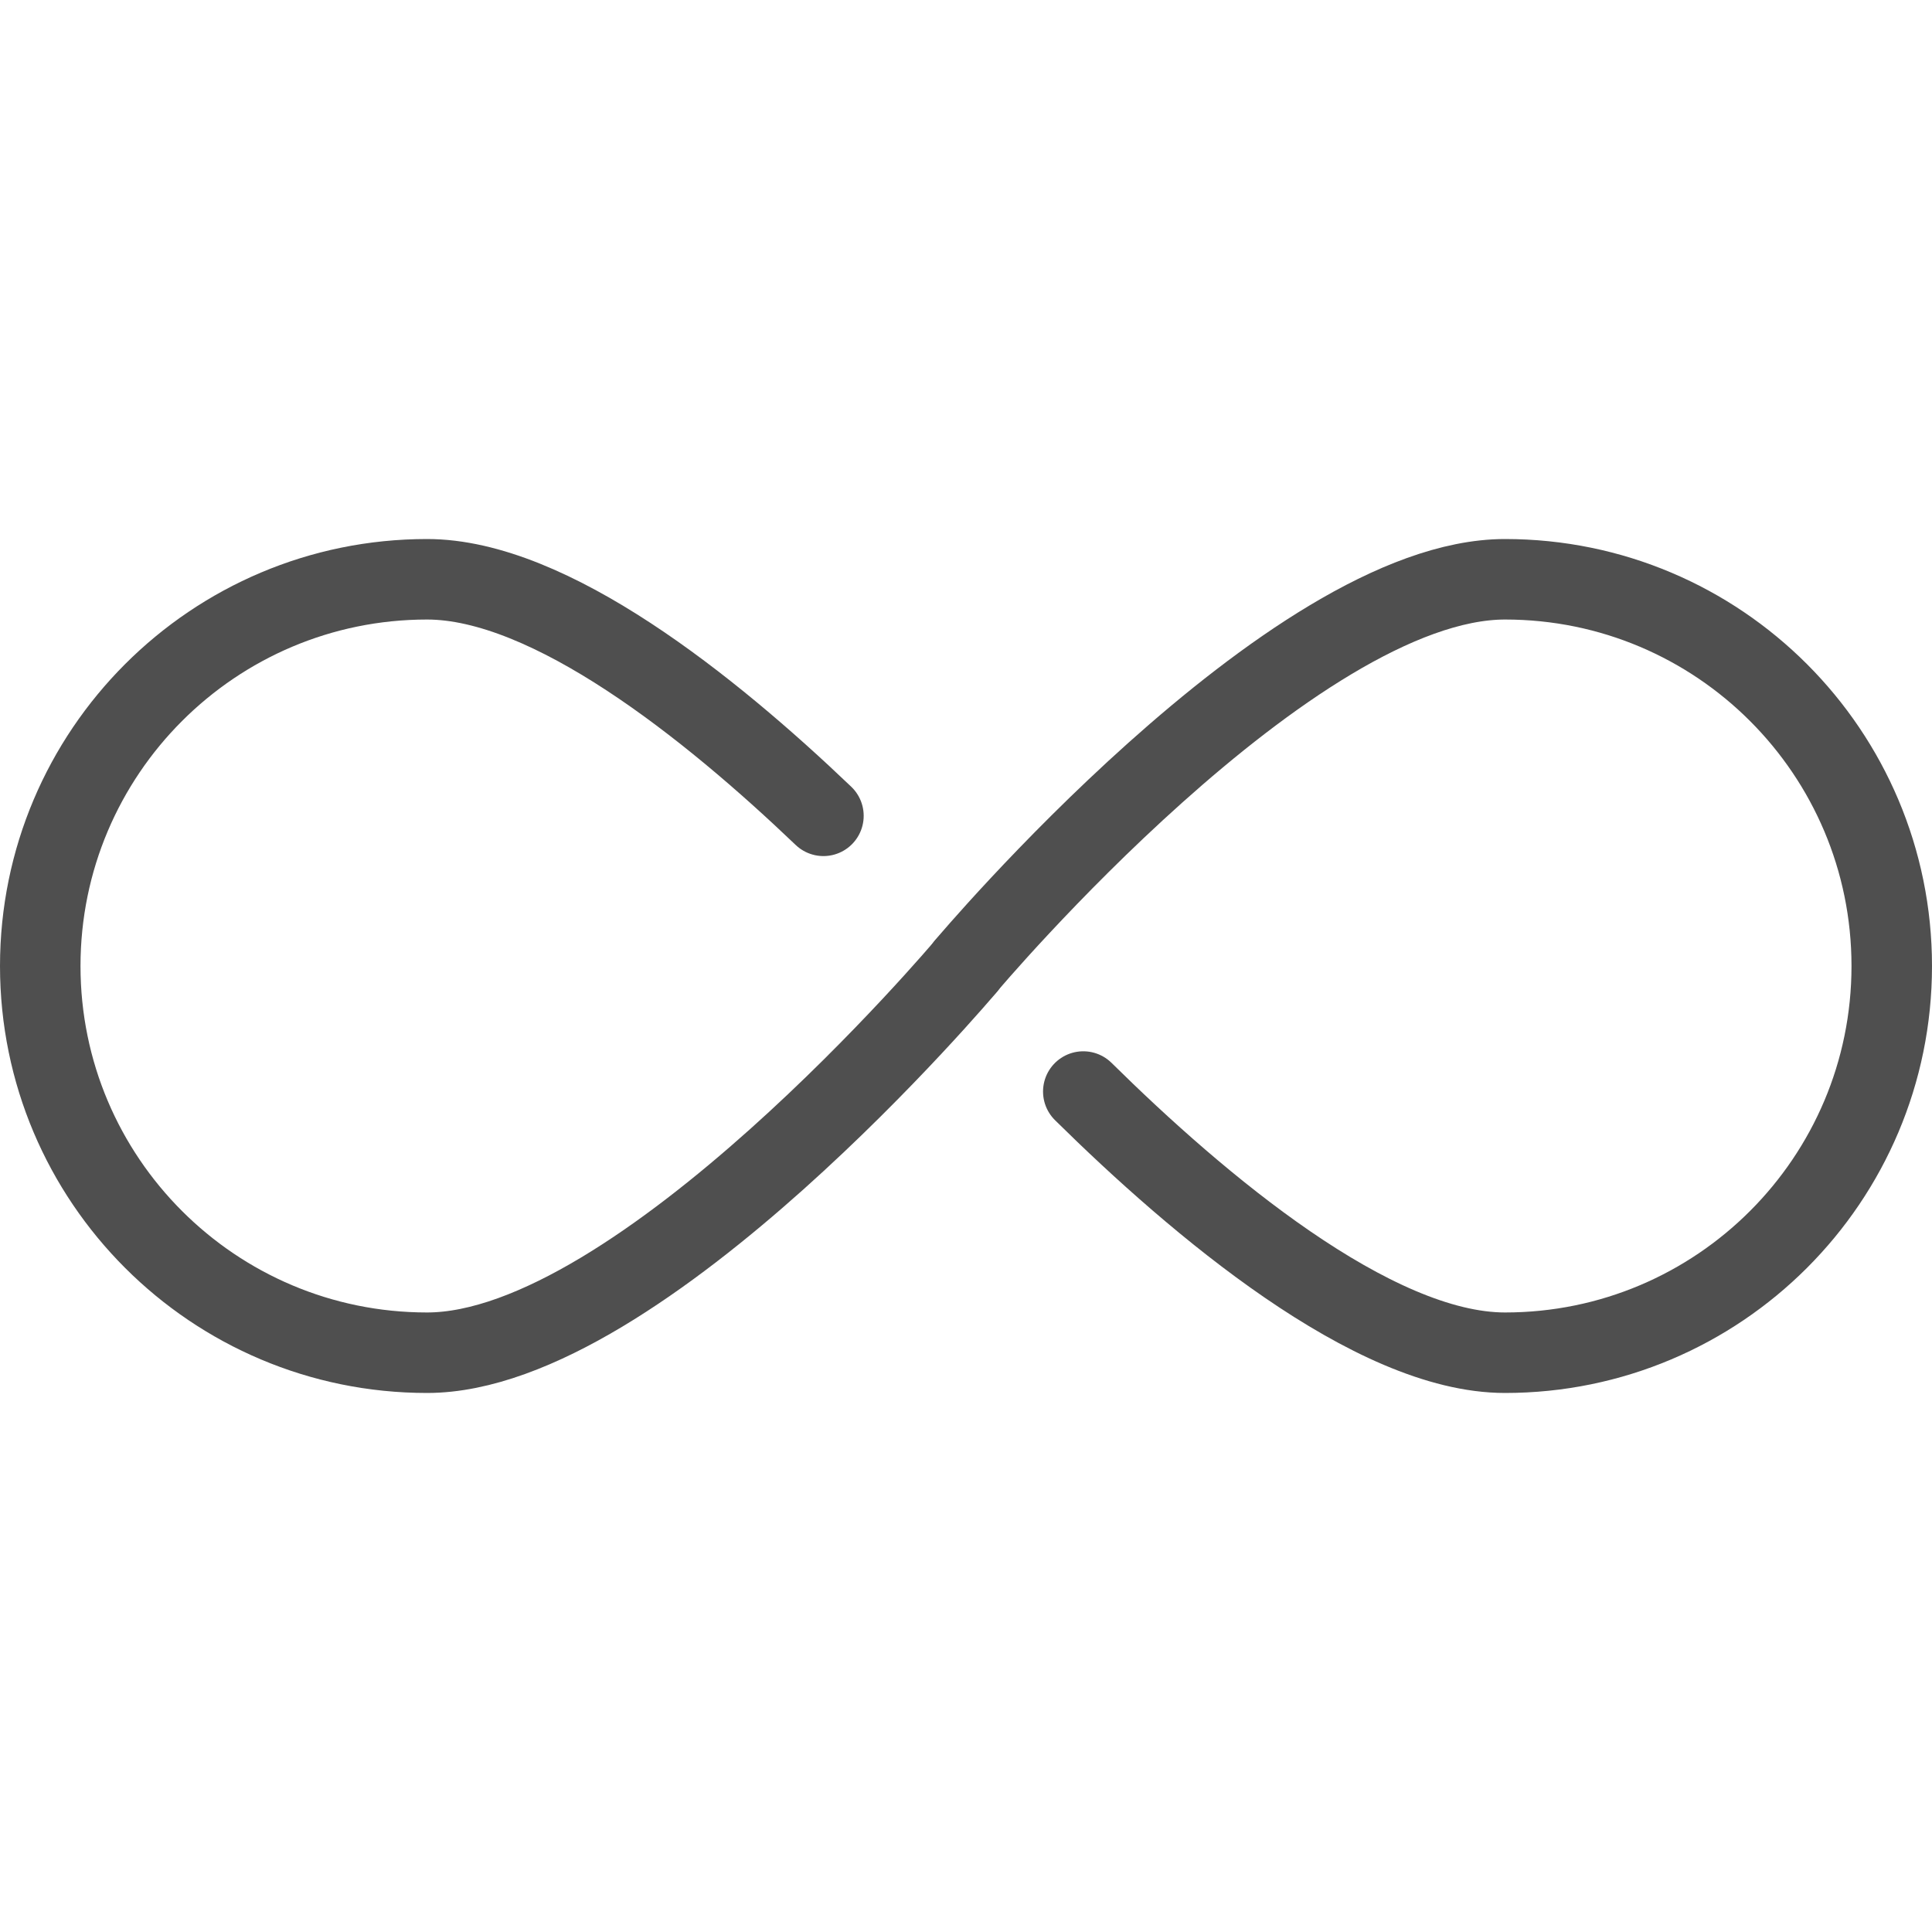 <svg viewBox="0 0 48 48" xml:space="preserve" xmlns="http://www.w3.org/2000/svg"><g fill="none" stroke="#4f4f4f" stroke-linecap="round" stroke-linejoin="round" stroke-miterlimit="10" stroke-width="2" class="stroke-000000"><path d="M24.002 24.001s-8.088 9.607-13.392 9.607c-5.306 0-9.61-4.301-9.61-9.607s4.304-9.609 9.61-9.609c3.053 0 7.022 3.176 9.848 5.877"></path><path d="M23.998 24.001s8.085-9.609 13.395-9.609c5.306 0 9.607 4.303 9.607 9.609s-4.302 9.607-9.607 9.607c-3.285 0-7.637-3.684-10.479-6.489"></path></g></svg>